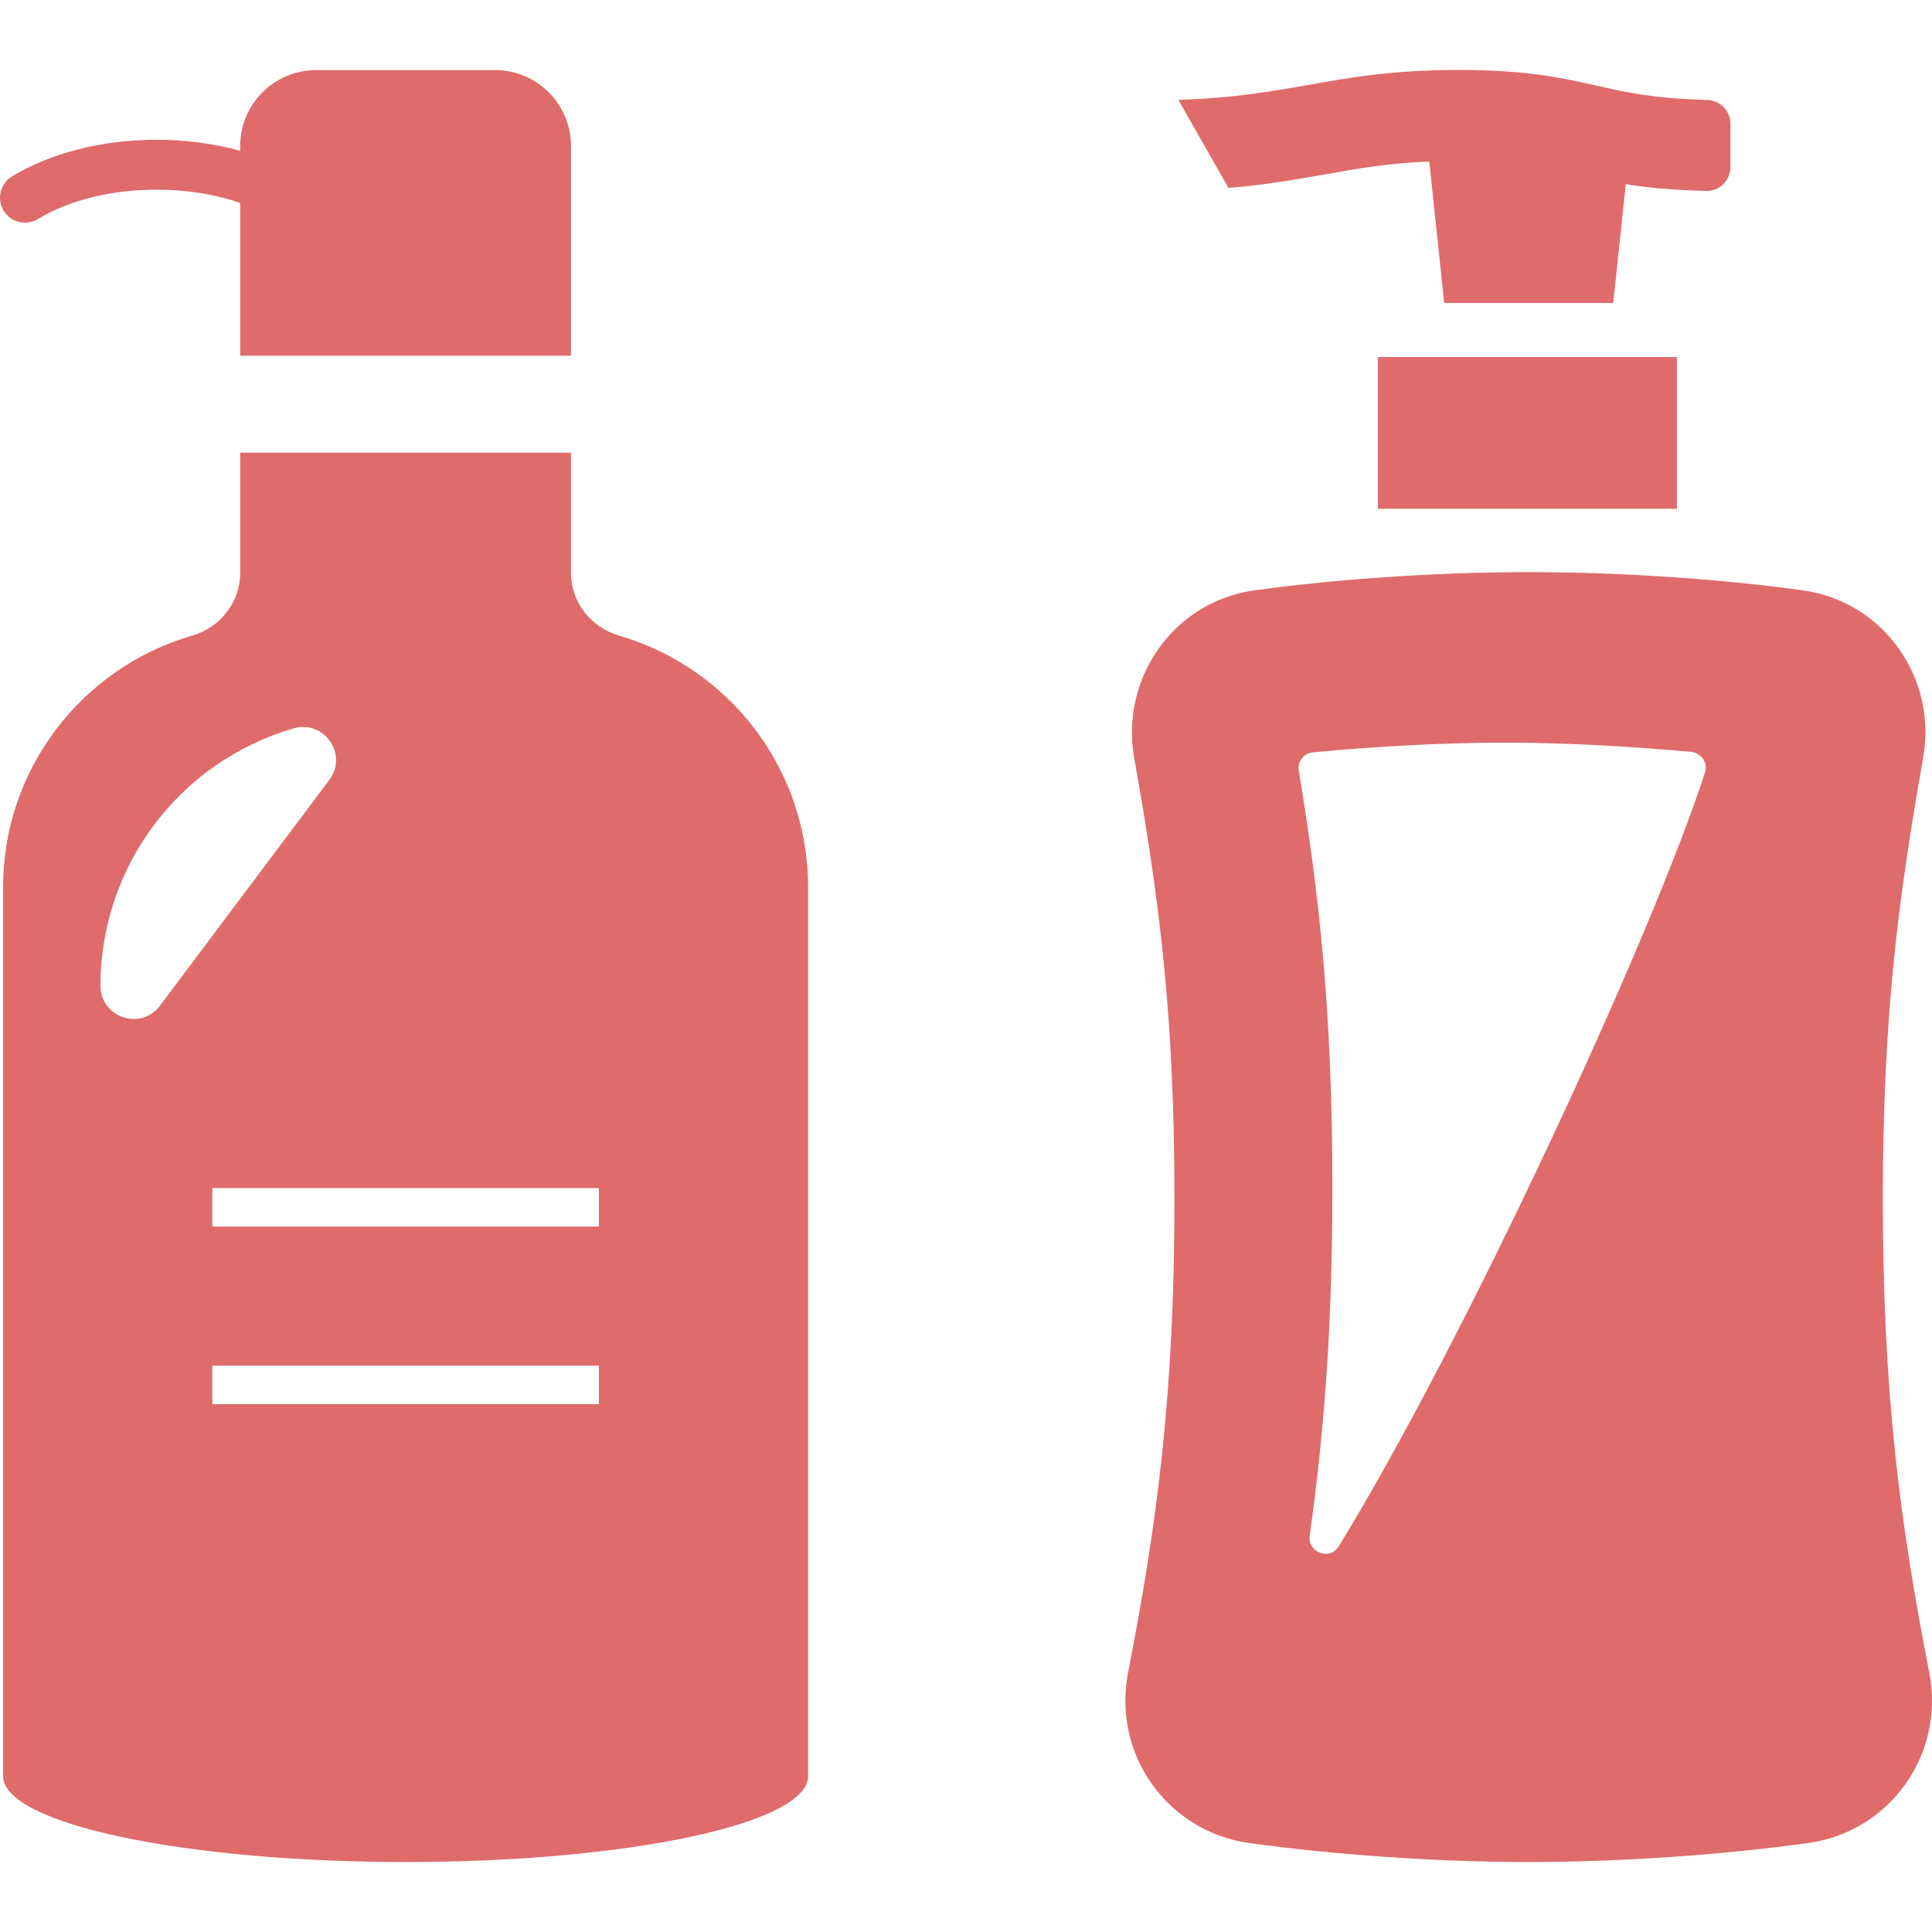 <!--?xml version="1.0" encoding="utf-8"?-->
<!-- Generator: Adobe Illustrator 18.1.1, SVG Export Plug-In . SVG Version: 6.00 Build 0)  -->

<svg version="1.1" id="_x31_0" xmlns="http://www.w3.org/2000/svg" viewBox="0 0 512 512" x="0px" y="0px" xml:space="preserve">
<g>
	<path class="st0" d="M164.143,168.481c-7.507-2.168-12.824-8.836-12.824-16.661v-31.609v-0.098l0,0v-0.16H64.081h-0.266l0,0h-0.16
		v31.866c0,7.825-5.316,14.493-12.828,16.661c-28.875,8.406-50.004,35.066-50.004,66.664v235.57
		c0,12.562,47.758,22.742,106.652,22.742c58.918,0,106.676-10.18,106.676-22.742v-235.57
		C214.151,203.547,193.022,176.886,164.143,168.481z M28.319,266.481c-1.043-1.402-1.699-3.161-1.699-5.219v-0.023
		c0-31.59,20.855-59.383,51.184-68.215c8.086-2.351,14.515,6.942,9.461,13.676l-44.867,59.82c-3.766,5.024-10.68,4.305-13.954,0.129
		C28.398,266.594,28.362,266.535,28.319,266.481z M56.261,325.054v-10.203h102.453v10.203H56.413H56.261z M56.261,361.91h102.301
		h0.152v10.203H56.261V361.91z" style="fill: rgb(223, 107, 106);"></path>
	<path class="st0" d="M10.034,58.055c8.309-5.024,19.488-7.794,31.484-7.794c7.942,0,15.504,1.238,22.133,3.516v40.496h87.664
		V38.699c0-11.113-9.012-20.125-20.129-20.125h-47.41c-11.113,0-20.125,9.012-20.125,20.125v1.122l-0.019,0.14
		c-6.898-1.89-14.387-2.922-22.114-2.922c-14.378,0-27.988,3.446-38.328,9.703c-3.125,1.89-4.125,5.957-2.234,9.078
		C2.846,58.946,6.91,59.946,10.034,58.055z" style="fill: rgb(223, 107, 106);"></path>
	<path class="st0" d="M511.291,443.374c-7.793-39.922-12.316-74.129-12.316-125.625c0-47.859,3.93-78.801,10.683-116.937
		c3.786-21.223-10.609-41.481-31.98-44.375c-10.094-1.41-21.149-2.523-32.426-3.336c-13.43-0.965-27.157-1.484-40.145-1.484
		c-12.91,0-26.711,0.519-40.141,1.484c-11.203,0.813-22.262,1.926-32.426,3.336c-21.371,2.894-35.691,23.152-31.98,44.375
		c6.828,38.136,10.683,69.078,10.683,116.937c0,51.496-4.527,85.703-12.316,125.625c-4.157,21.516,10.461,41.996,32.054,45.039
		c22.558,3.118,49.789,5.043,74.125,5.043c24.414,0,51.645-1.926,74.129-5.043C500.905,485.37,515.444,464.89,511.291,443.374z
		 M351.39,411.766c-1.262,0-2.598-0.598-3.414-1.559c-0.742-0.894-1.039-1.93-0.89-3.266c4.156-29.531,6.011-57.949,6.011-92.234
		c0-46.891-3.562-78.058-8.906-110.481c-0.298-1.558,0.37-2.676,0.816-3.191c0.371-0.594,1.336-1.488,2.82-1.637
		c4.602-0.442,9.348-0.886,14.246-1.183c12.39-0.891,25.082-1.41,36.582-1.41c11.574,0,24.187,0.519,36.656,1.41
		c4.375,0.297,8.679,0.668,12.91,1.035c1.262,0.148,2.45,0.894,3.192,1.934c0.367,0.667,0.961,1.926,0.445,3.484
		c-14.102,43.558-63.742,150.777-97.054,205.09C353.913,411.094,352.874,411.766,351.39,411.766z" style="fill: rgb(223, 107, 106);"></path>
	<polygon class="st0" points="444.393,134.828 444.393,94.629 365.143,94.629 365.143,134.547 365.143,134.668 365.143,134.668
		365.143,134.828 	" style="fill: rgb(223, 107, 106);"></polygon>
	<path class="st0" d="M325.542,49.782c9.722-0.742,17.289-2.153,24.785-3.414c8.668-1.554,16.973-3.113,28.45-3.558l3.953,37.484
		h44.801l3.172-30.074l0.156-1.398c5.559,0.886,12.305,1.554,21.196,1.777c3.562,0.149,6.531-2.746,6.531-6.308v-11.5
		c0-3.414-2.746-6.234-6.234-6.309c-14.098-0.371-21.446-2.004-29.234-3.786c-8.977-2-18.328-4.152-36.508-4.152
		c-17.883,0-29.382,2.078-40.512,4.082c-9.574,1.652-18.812,3.285-32.289,3.789c-0.473,0.015-0.851,0.05-1.332,0.062l0.019,0.039
		c-0.058,0.008-0.121,0-0.16,0.039L325.542,49.782z" style="fill: rgb(223, 107, 106);"></path>
</g>
</svg>
